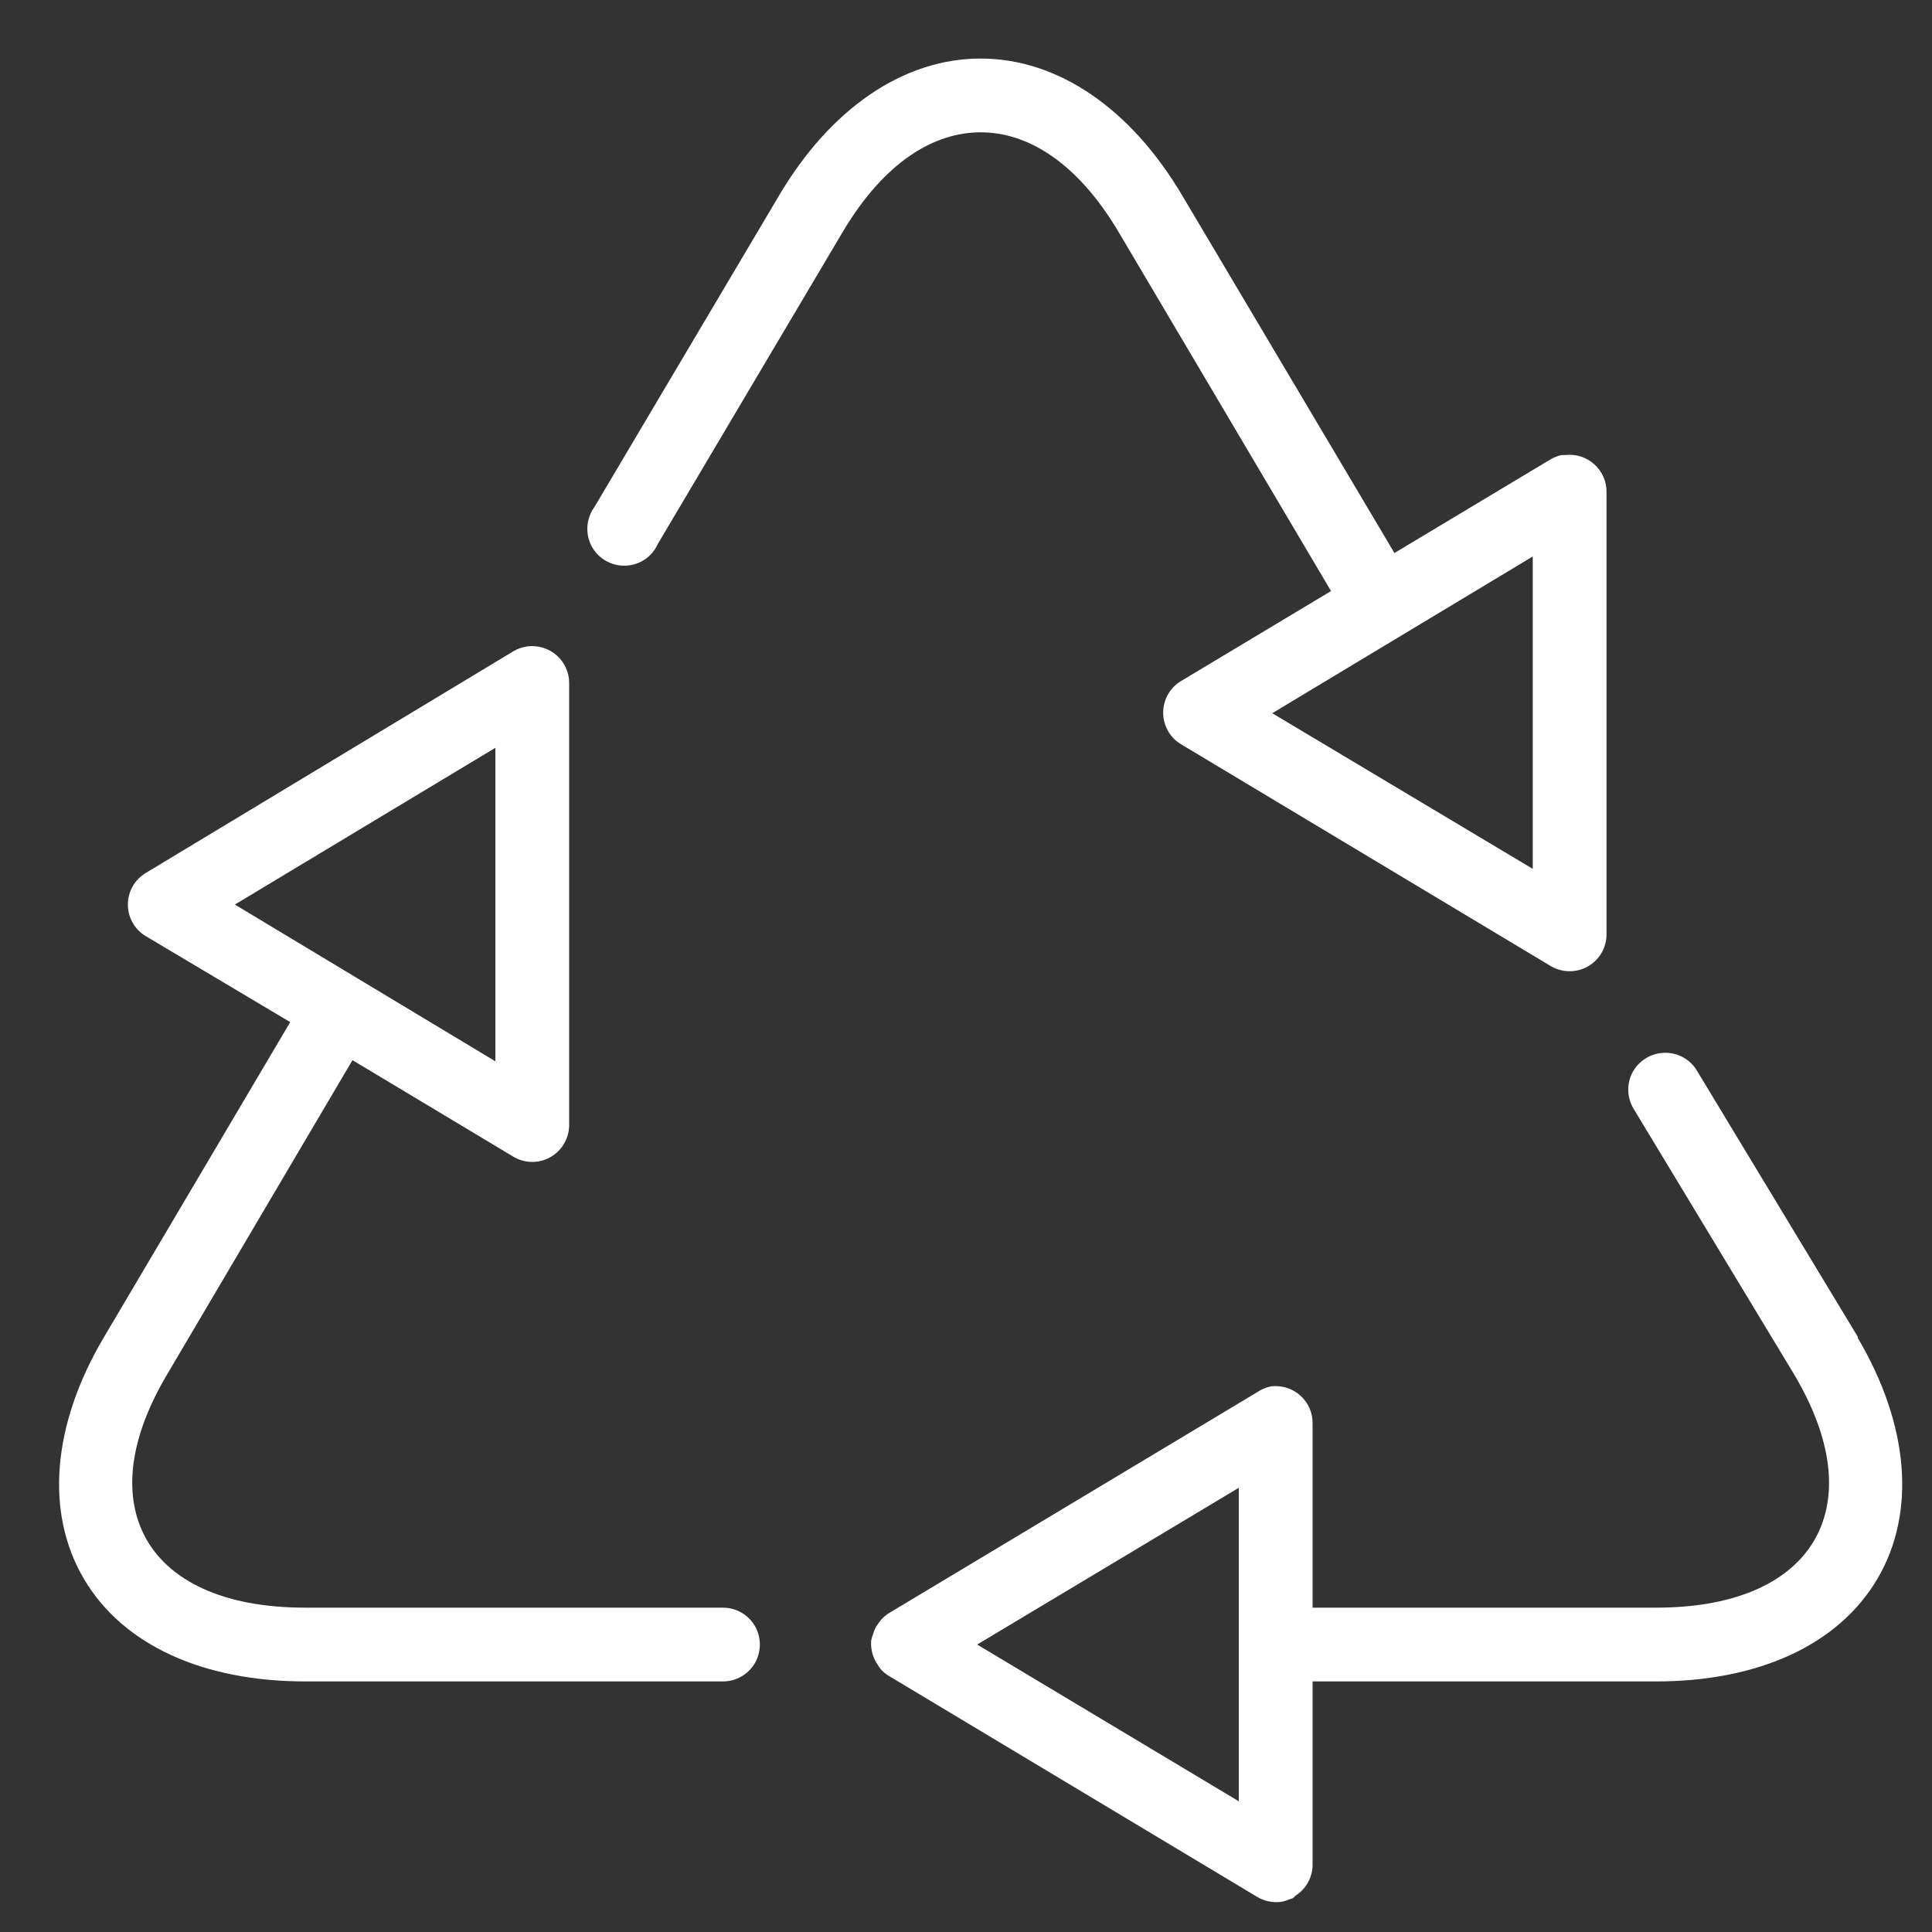 <svg width="66" height="66" viewBox="0 0 66 66" fill="none" xmlns="http://www.w3.org/2000/svg">
<rect x="0" y="0" width="66" height="66" fill="#333333" stroke="none"/>
<g clip-path="url(#clip0_531_16)">
<path d="M33.5 2C30.852 2 28.362 3.718 26.61 6.686L20.309 17.317C20.024 17.706 19.985 18.223 20.206 18.651C20.433 19.079 20.88 19.34 21.363 19.325C21.85 19.31 22.278 19.02 22.475 18.577L28.775 7.946C30.222 5.499 31.93 4.52 33.5 4.52C35.07 4.52 36.778 5.499 38.225 7.946L45.47 20.191L40.351 23.262C39.967 23.489 39.736 23.902 39.736 24.345C39.736 24.788 39.967 25.202 40.351 25.428L52.951 32.988C53.34 33.229 53.827 33.244 54.231 33.023C54.63 32.801 54.881 32.383 54.881 31.925V16.805C54.886 16.441 54.728 16.096 54.457 15.855C54.187 15.614 53.822 15.501 53.463 15.545C53.424 15.545 53.385 15.545 53.345 15.545C53.207 15.575 53.074 15.629 52.951 15.703L47.636 18.892L40.391 6.686C38.639 3.718 36.148 2 33.5 2ZM52.361 19.01V29.681L43.462 24.365L52.361 19.01ZM18.026 22.081C17.858 22.101 17.701 22.155 17.553 22.239L4.953 29.838C4.589 30.07 4.368 30.468 4.368 30.901C4.368 31.334 4.589 31.733 4.953 31.964L9.914 34.917L3.536 45.706C1.784 48.674 1.533 51.672 2.866 53.936C4.2 56.2 6.942 57.44 10.426 57.44H24.68C25.133 57.445 25.556 57.209 25.788 56.815C26.014 56.421 26.014 55.939 25.788 55.545C25.556 55.151 25.133 54.915 24.68 54.92H10.426C7.522 54.92 5.8 53.941 5.032 52.636C4.264 51.332 4.254 49.412 5.701 46.966L12.041 36.217L17.553 39.524C17.937 39.746 18.415 39.751 18.803 39.529C19.187 39.313 19.433 38.904 19.443 38.461V23.341C19.448 22.977 19.291 22.633 19.02 22.391C18.749 22.15 18.385 22.037 18.026 22.081ZM16.923 25.546V36.256L8.024 30.901L16.923 25.546ZM56.692 35.981C56.269 36.045 55.909 36.32 55.732 36.709C55.56 37.098 55.594 37.551 55.826 37.91L61.299 46.966C62.746 49.417 62.736 51.332 61.968 52.636C61.2 53.941 59.478 54.92 56.574 54.92H44.84V48.62C44.845 48.256 44.688 47.911 44.417 47.67C44.146 47.429 43.782 47.316 43.423 47.36C43.255 47.395 43.093 47.458 42.95 47.557L30.35 55.117C30.207 55.21 30.089 55.328 29.996 55.471C29.966 55.511 29.942 55.55 29.917 55.589C29.887 55.653 29.858 55.717 29.838 55.786C29.804 55.875 29.774 55.968 29.759 56.062C29.74 56.357 29.823 56.648 29.996 56.889C30.02 56.928 30.045 56.968 30.075 57.007C30.153 57.1 30.247 57.179 30.35 57.243L42.95 64.803C43.211 64.956 43.516 65.015 43.816 64.961C43.895 64.941 43.979 64.916 44.053 64.882C44.092 64.872 44.131 64.857 44.171 64.843C44.2 64.818 44.225 64.793 44.249 64.764C44.604 64.542 44.825 64.158 44.84 63.74V57.44H56.574C60.059 57.44 62.8 56.2 64.134 53.936C65.468 51.672 65.217 48.674 63.465 45.706C63.465 45.691 63.465 45.682 63.465 45.667L57.991 36.611C57.735 36.148 57.214 35.897 56.692 35.981ZM42.32 50.825V61.535L33.382 56.18L42.32 50.825Z" fill="white"/>
</g>
<defs>
<clipPath id="clip0_531_16">
<rect width="63" height="63" fill="white" transform="translate(2 2)"/>
</clipPath>
</defs>
</svg>
